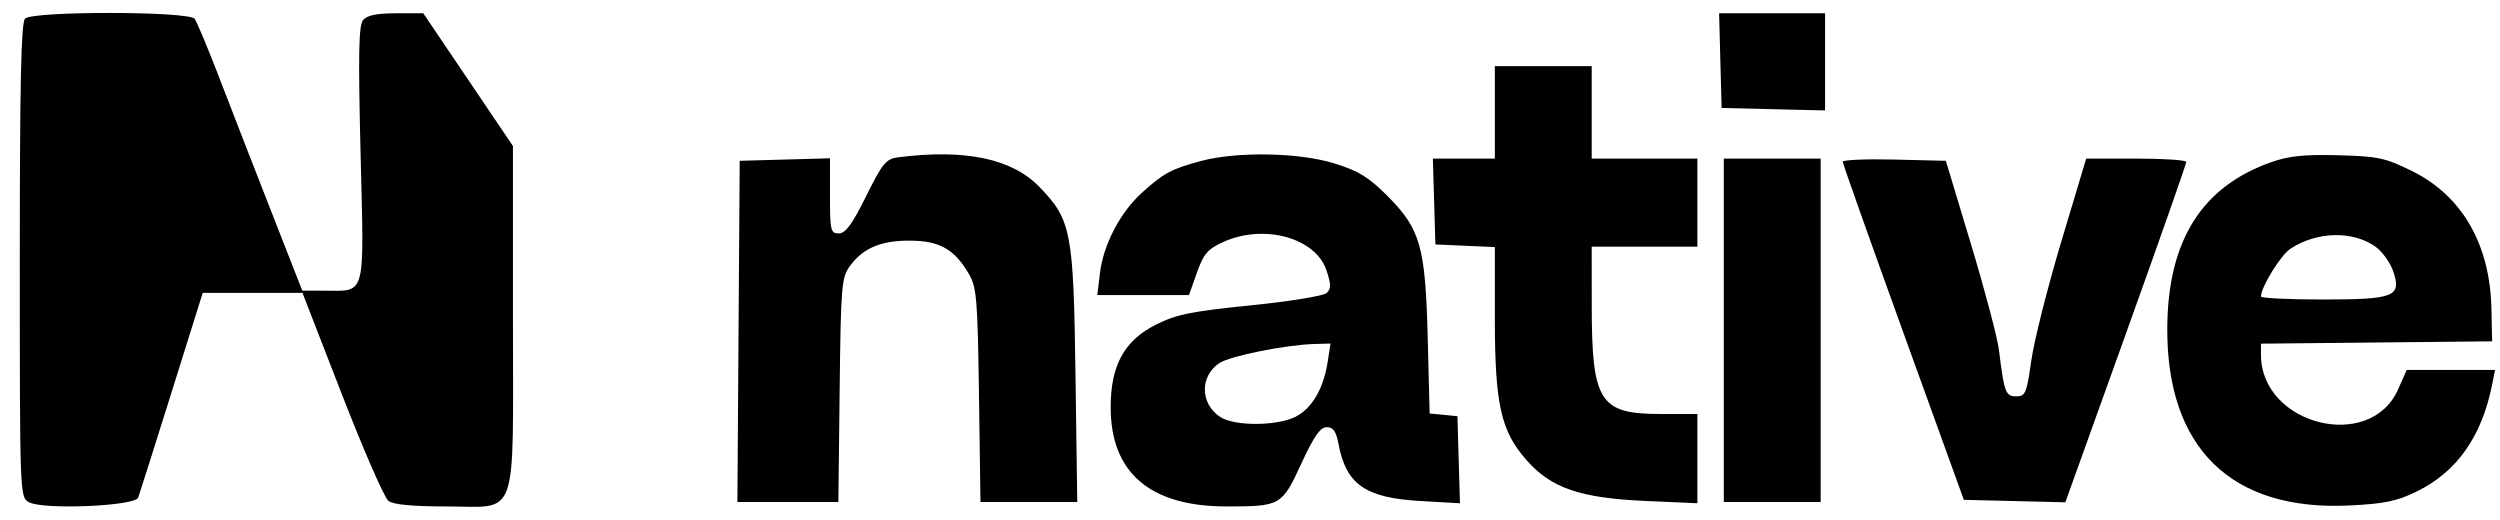 <svg width="101" height="21" viewBox="0 0 101 21" fill="none" xmlns="http://www.w3.org/2000/svg">
<path fill-rule="evenodd" clip-rule="evenodd" d="M1.013 0.751C0.852 0.911 0.8 3.326 0.8 10.528C0.8 20.054 0.801 20.093 1.172 20.291C1.756 20.604 5.457 20.447 5.582 20.105C5.636 19.958 6.245 18.037 6.935 15.835L8.189 11.833H10.205H12.22L13.809 15.924C14.683 18.174 15.531 20.116 15.693 20.238C15.889 20.385 16.666 20.46 18 20.46C20.987 20.46 20.723 21.2 20.723 12.824V5.899L18.912 3.218L17.101 0.537H15.998C15.224 0.537 14.829 0.618 14.669 0.81C14.49 1.026 14.469 2.17 14.568 6.225C14.711 12.098 14.805 11.744 13.1 11.744H12.213L10.941 8.497C10.241 6.712 9.3 4.29 8.849 3.116C8.399 1.942 7.954 0.882 7.862 0.759C7.628 0.45 1.322 0.442 1.013 0.751ZM69.502 2.449L69.553 4.362L71.643 4.412L73.733 4.462V2.5V0.537H71.592H69.452L69.502 2.449ZM60.392 4.54V6.407H59.14H57.888L57.939 8.142L57.99 9.876L59.191 9.929L60.392 9.981V12.852C60.392 16.327 60.632 17.409 61.667 18.584C62.666 19.72 63.837 20.122 66.484 20.239L68.574 20.331V18.528V16.725H67.086C64.619 16.725 64.308 16.232 64.306 12.322L64.305 9.965H66.44H68.574V8.186V6.407H66.44H64.305V4.54V2.672H62.348H60.392V4.54ZM36.279 6.356C35.796 6.417 35.654 6.591 34.99 7.928C34.426 9.067 34.158 9.431 33.888 9.431C33.558 9.431 33.531 9.315 33.531 7.913V6.395L31.707 6.446L29.884 6.496L29.837 13.389L29.791 20.282H31.83H33.87L33.922 15.759C33.972 11.494 33.997 11.207 34.347 10.734C34.881 10.013 35.607 9.712 36.786 9.722C37.96 9.732 38.556 10.069 39.134 11.051C39.458 11.601 39.495 12.039 39.551 15.969L39.611 20.282H41.566H43.521L43.45 15.168C43.37 9.35 43.283 8.891 42 7.559C40.892 6.408 38.998 6.009 36.279 6.356ZM48.508 6.507C47.323 6.826 47.012 6.993 46.131 7.789C45.254 8.582 44.573 9.89 44.436 11.046L44.332 11.922H46.183H48.034L48.355 11.018C48.627 10.252 48.789 10.063 49.419 9.777C51.067 9.029 53.161 9.608 53.593 10.931C53.779 11.5 53.779 11.669 53.593 11.84C53.468 11.955 52.084 12.18 50.519 12.338C48.111 12.582 47.522 12.702 46.694 13.119C45.419 13.761 44.871 14.763 44.871 16.452C44.871 19.097 46.461 20.46 49.547 20.46C51.734 20.46 51.788 20.43 52.566 18.745C53.084 17.623 53.338 17.258 53.6 17.258C53.861 17.258 53.979 17.425 54.073 17.925C54.383 19.576 55.155 20.114 57.397 20.242L58.982 20.332L58.931 18.573L58.88 16.814L58.319 16.759L57.758 16.705L57.68 13.646C57.585 9.941 57.387 9.249 56.029 7.892C55.29 7.153 54.873 6.899 53.907 6.601C52.475 6.158 49.965 6.114 48.508 6.507ZM91.755 6.552C88.941 7.548 87.577 9.728 87.558 13.256C87.533 18.102 90.146 20.651 94.906 20.422C96.335 20.353 96.831 20.25 97.638 19.855C99.262 19.061 100.267 17.632 100.685 15.524L100.8 14.946H99.015H97.231L96.883 15.731C95.755 18.282 91.344 17.168 91.344 14.332V13.884L96.013 13.837L100.683 13.79L100.653 12.455C100.594 9.859 99.462 7.904 97.442 6.908C96.362 6.376 96.072 6.314 94.462 6.272C93.093 6.236 92.463 6.301 91.755 6.552ZM69.641 13.345V20.282H71.598H73.555V13.345V6.407H71.598H69.641V13.345ZM74.447 6.535C74.448 6.612 75.55 9.716 76.894 13.434L79.339 20.193L81.389 20.243L83.44 20.293L85.885 13.484C87.231 9.738 88.329 6.614 88.325 6.541C88.322 6.467 87.411 6.407 86.301 6.407H84.282L83.276 9.76C82.723 11.604 82.178 13.766 82.065 14.563C81.878 15.891 81.826 16.013 81.457 16.013C81.026 16.013 80.968 15.859 80.758 14.141C80.698 13.65 80.19 11.728 79.63 9.872L78.612 6.496L76.528 6.446C75.382 6.419 74.446 6.459 74.447 6.535ZM95.971 9.967C96.249 10.165 96.573 10.619 96.691 10.976C97.025 11.987 96.734 12.1 93.8 12.1C92.449 12.1 91.344 12.045 91.344 11.978C91.344 11.596 92.141 10.305 92.538 10.046C93.603 9.348 95.055 9.314 95.971 9.967ZM53.635 14.634C53.469 15.7 53.007 16.493 52.356 16.829C51.608 17.216 49.879 17.227 49.299 16.847C48.481 16.311 48.465 15.192 49.269 14.666C49.709 14.377 51.945 13.93 53.114 13.897L53.753 13.879L53.635 14.634Z" fill="black"/>
</svg>
